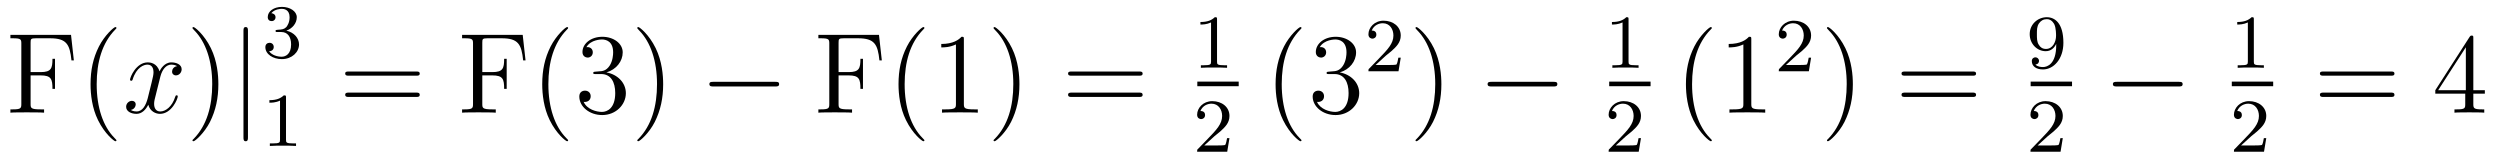 <?xml version='1.0'?>
<!-- This file was generated by dvisvgm 1.9.2 -->
<svg height='17pt' version='1.1' viewBox='0 -17 261 17' width='261pt' xmlns='http://www.w3.org/2000/svg' xmlns:xlink='http://www.w3.org/1999/xlink'>
<g id='page1'>
<g transform='matrix(1 0 0 1 -129 649)'>
<path d='M136.414 -662.363H130.086V-662.004H130.336C131.18 -662.004 131.227 -661.895 131.227 -661.457V-655.145C131.227 -654.707 131.18 -654.582 130.336 -654.582H130.086V-654.238C130.383 -654.27 131.43 -654.27 131.789 -654.27C132.211 -654.27 133.258 -654.27 133.602 -654.238V-654.582H133.242C132.211 -654.582 132.195 -654.723 132.195 -655.16V-658.129H133.242C134.352 -658.129 134.477 -657.738 134.477 -656.723H134.742V-659.863H134.477C134.477 -658.863 134.352 -658.473 133.242 -658.473H132.195V-661.535C132.195 -661.926 132.211 -662.004 132.742 -662.004H134.227C135.945 -662.004 136.289 -661.379 136.461 -659.691H136.711L136.414 -662.363ZM141.156 -651.348C141.156 -651.379 141.156 -651.395 140.953 -651.598C139.766 -652.801 139.094 -654.77 139.094 -657.207C139.094 -659.52 139.656 -661.504 141.031 -662.91C141.156 -663.02 141.156 -663.051 141.156 -663.082C141.156 -663.16 141.094 -663.176 141.047 -663.176C140.891 -663.176 139.922 -662.316 139.328 -661.145C138.719 -659.941 138.453 -658.676 138.453 -657.207C138.453 -656.145 138.609 -654.723 139.234 -653.457C139.938 -652.02 140.922 -651.254 141.047 -651.254C141.094 -651.254 141.156 -651.27 141.156 -651.348ZM141.84 -654.238' fill-rule='evenodd'/>
<path d='M147.496 -659.098C147.105 -659.035 146.965 -658.738 146.965 -658.52C146.965 -658.238 147.199 -658.129 147.355 -658.129C147.715 -658.129 147.965 -658.441 147.965 -658.77C147.965 -659.27 147.402 -659.488 146.887 -659.488C146.168 -659.488 145.762 -658.785 145.652 -658.551C145.387 -659.441 144.637 -659.488 144.434 -659.488C143.215 -659.488 142.574 -657.941 142.574 -657.676C142.574 -657.629 142.621 -657.566 142.699 -657.566C142.793 -657.566 142.824 -657.629 142.84 -657.676C143.246 -659.004 144.043 -659.254 144.387 -659.254C144.934 -659.254 145.027 -658.754 145.027 -658.473C145.027 -658.207 144.965 -657.941 144.824 -657.363L144.418 -655.723C144.231 -655.02 143.887 -654.363 143.262 -654.363C143.199 -654.363 142.902 -654.363 142.652 -654.519C143.074 -654.598 143.168 -654.957 143.168 -655.098C143.168 -655.332 142.996 -655.473 142.777 -655.473C142.48 -655.473 142.168 -655.223 142.168 -654.848C142.168 -654.348 142.731 -654.113 143.246 -654.113C143.824 -654.113 144.231 -654.566 144.48 -655.066C144.668 -654.363 145.262 -654.113 145.699 -654.113C146.918 -654.113 147.559 -655.676 147.559 -655.941C147.559 -656.004 147.512 -656.051 147.449 -656.051C147.34 -656.051 147.324 -655.988 147.293 -655.895C146.965 -654.848 146.277 -654.363 145.731 -654.363C145.324 -654.363 145.09 -654.66 145.09 -655.16C145.09 -655.426 145.137 -655.613 145.34 -656.394L145.746 -658.02C145.934 -658.738 146.34 -659.254 146.887 -659.254C146.902 -659.254 147.246 -659.254 147.496 -659.098ZM148.437 -654.238' fill-rule='evenodd'/>
<path d='M151.797 -657.207C151.797 -658.113 151.688 -659.598 151.016 -660.973C150.312 -662.41 149.328 -663.176 149.203 -663.176C149.156 -663.176 149.094 -663.16 149.094 -663.082C149.094 -663.051 149.094 -663.02 149.297 -662.816C150.484 -661.613 151.156 -659.645 151.156 -657.223C151.156 -654.91 150.594 -652.91 149.219 -651.504C149.094 -651.395 149.094 -651.379 149.094 -651.348C149.094 -651.27 149.156 -651.254 149.203 -651.254C149.359 -651.254 150.328 -652.098 150.922 -653.27C151.531 -654.488 151.797 -655.77 151.797 -657.207ZM152.996 -654.238' fill-rule='evenodd'/>
<path d='M154.887 -662.754C154.887 -662.957 154.887 -663.176 154.652 -663.176C154.418 -663.176 154.418 -662.957 154.418 -662.754V-651.691C154.418 -651.473 154.418 -651.254 154.652 -651.254C154.887 -651.254 154.887 -651.473 154.887 -651.691V-662.754ZM156.355 -654.238' fill-rule='evenodd'/>
<path d='M158.375 -662.656C159 -662.656 159.391 -662.187 159.391 -661.359C159.391 -660.359 158.828 -660.078 158.406 -660.078C157.969 -660.078 157.375 -660.234 157.094 -660.656C157.391 -660.656 157.578 -660.828 157.578 -661.094C157.578 -661.344 157.406 -661.531 157.141 -661.531C156.938 -661.531 156.703 -661.406 156.703 -661.078C156.703 -660.328 157.516 -659.828 158.422 -659.828C159.484 -659.828 160.219 -660.562 160.219 -661.359C160.219 -662.016 159.703 -662.625 158.891 -662.797C159.516 -663.016 159.984 -663.562 159.984 -664.203C159.984 -664.828 159.266 -665.281 158.438 -665.281C157.594 -665.281 156.953 -664.828 156.953 -664.219C156.953 -663.922 157.141 -663.797 157.359 -663.797C157.594 -663.797 157.766 -663.969 157.766 -664.203C157.766 -664.5 157.5 -664.609 157.328 -664.625C157.656 -665.047 158.281 -665.078 158.422 -665.078C158.625 -665.078 159.234 -665.016 159.234 -664.203C159.234 -663.641 159 -663.312 158.891 -663.172C158.641 -662.937 158.469 -662.922 157.984 -662.891C157.828 -662.875 157.766 -662.875 157.766 -662.766C157.766 -662.656 157.844 -662.656 157.969 -662.656H158.375ZM160.559 -660' fill-rule='evenodd'/>
<path d='M158.859 -655.824C158.859 -656.043 158.844 -656.043 158.625 -656.043C158.297 -655.731 157.875 -655.543 157.125 -655.543V-655.277C157.344 -655.277 157.766 -655.277 158.234 -655.496V-651.418C158.234 -651.121 158.203 -651.027 157.453 -651.027H157.172V-650.762C157.5 -650.793 158.172 -650.793 158.531 -650.793C158.891 -650.793 159.578 -650.793 159.906 -650.762V-651.027H159.641C158.875 -651.027 158.859 -651.121 158.859 -651.418V-655.824ZM160.559 -650.762' fill-rule='evenodd'/>
<path d='M172.445 -658.098C172.617 -658.098 172.82 -658.098 172.82 -658.316C172.82 -658.535 172.617 -658.535 172.445 -658.535H165.43C165.258 -658.535 165.039 -658.535 165.039 -658.332C165.039 -658.098 165.242 -658.098 165.43 -658.098H172.445ZM172.445 -655.879C172.617 -655.879 172.82 -655.879 172.82 -656.098C172.82 -656.332 172.617 -656.332 172.445 -656.332H165.43C165.258 -656.332 165.039 -656.332 165.039 -656.113C165.039 -655.879 165.242 -655.879 165.43 -655.879H172.445ZM173.516 -654.238' fill-rule='evenodd'/>
<path d='M183.57 -662.363H177.242V-662.004H177.492C178.336 -662.004 178.383 -661.895 178.383 -661.457V-655.145C178.383 -654.707 178.336 -654.582 177.492 -654.582H177.242V-654.238C177.539 -654.27 178.586 -654.27 178.945 -654.27C179.367 -654.27 180.414 -654.27 180.758 -654.238V-654.582H180.398C179.367 -654.582 179.352 -654.723 179.352 -655.16V-658.129H180.398C181.508 -658.129 181.633 -657.738 181.633 -656.723H181.898V-659.863H181.633C181.633 -658.863 181.508 -658.473 180.398 -658.473H179.352V-661.535C179.352 -661.926 179.367 -662.004 179.898 -662.004H181.383C183.102 -662.004 183.445 -661.379 183.617 -659.691H183.867L183.57 -662.363ZM188.313 -651.348C188.313 -651.379 188.313 -651.395 188.109 -651.598C186.922 -652.801 186.25 -654.77 186.25 -657.207C186.25 -659.52 186.813 -661.504 188.187 -662.91C188.313 -663.02 188.313 -663.051 188.313 -663.082C188.313 -663.16 188.25 -663.176 188.203 -663.176C188.047 -663.176 187.078 -662.316 186.484 -661.145C185.875 -659.941 185.609 -658.676 185.609 -657.207C185.609 -656.145 185.766 -654.723 186.391 -653.457C187.094 -652.02 188.078 -651.254 188.203 -651.254C188.25 -651.254 188.313 -651.27 188.313 -651.348ZM191.184 -658.52C190.98 -658.504 190.934 -658.488 190.934 -658.379C190.934 -658.269 190.996 -658.269 191.215 -658.269H191.762C192.778 -658.269 193.23 -657.426 193.23 -656.285C193.23 -654.723 192.418 -654.316 191.84 -654.316C191.262 -654.316 190.277 -654.582 189.934 -655.363C190.324 -655.316 190.668 -655.52 190.668 -655.957C190.668 -656.301 190.418 -656.535 190.074 -656.535C189.793 -656.535 189.48 -656.379 189.48 -655.926C189.48 -654.863 190.543 -653.988 191.871 -653.988C193.292 -653.988 194.34 -655.066 194.34 -656.27C194.34 -657.379 193.45 -658.238 192.308 -658.441C193.34 -658.738 194.011 -659.598 194.011 -660.535C194.011 -661.473 193.043 -662.16 191.887 -662.16C190.684 -662.16 189.809 -661.441 189.809 -660.566C189.809 -660.098 190.184 -659.988 190.356 -659.988C190.605 -659.988 190.887 -660.176 190.887 -660.535C190.887 -660.91 190.605 -661.082 190.34 -661.082C190.277 -661.082 190.246 -661.082 190.215 -661.066C190.668 -661.879 191.793 -661.879 191.84 -661.879C192.246 -661.879 193.012 -661.707 193.012 -660.535C193.012 -660.301 192.98 -659.645 192.637 -659.129C192.277 -658.598 191.871 -658.566 191.543 -658.551L191.184 -658.52ZM198.234 -657.207C198.234 -658.113 198.125 -659.598 197.453 -660.973C196.75 -662.41 195.766 -663.176 195.641 -663.176C195.594 -663.176 195.532 -663.16 195.532 -663.082C195.532 -663.051 195.532 -663.02 195.734 -662.816C196.922 -661.613 197.593 -659.645 197.593 -657.223C197.593 -654.91 197.032 -652.91 195.656 -651.504C195.532 -651.395 195.532 -651.379 195.532 -651.348C195.532 -651.27 195.594 -651.254 195.641 -651.254C195.797 -651.254 196.765 -652.098 197.359 -653.27C197.969 -654.488 198.234 -655.77 198.234 -657.207ZM199.434 -654.238' fill-rule='evenodd'/>
<path d='M209.934 -656.973C210.137 -656.973 210.34 -656.973 210.34 -657.223C210.34 -657.457 210.137 -657.457 209.934 -657.457H203.48C203.278 -657.457 203.059 -657.457 203.059 -657.223C203.059 -656.973 203.278 -656.973 203.48 -656.973H209.934ZM211.313 -654.238' fill-rule='evenodd'/>
<path d='M220.765 -662.363H214.438V-662.004H214.687C215.531 -662.004 215.578 -661.895 215.578 -661.457V-655.145C215.578 -654.707 215.531 -654.582 214.687 -654.582H214.438V-654.238C214.734 -654.27 215.782 -654.27 216.14 -654.27C216.563 -654.27 217.609 -654.27 217.954 -654.238V-654.582H217.594C216.563 -654.582 216.547 -654.723 216.547 -655.16V-658.129H217.594C218.704 -658.129 218.828 -657.738 218.828 -656.723H219.094V-659.863H218.828C218.828 -658.863 218.704 -658.473 217.594 -658.473H216.547V-661.535C216.547 -661.926 216.563 -662.004 217.093 -662.004H218.578C220.297 -662.004 220.64 -661.379 220.812 -659.691H221.063L220.765 -662.363ZM225.508 -651.348C225.508 -651.379 225.508 -651.395 225.305 -651.598C224.117 -652.801 223.445 -654.77 223.445 -657.207C223.445 -659.52 224.008 -661.504 225.383 -662.91C225.508 -663.02 225.508 -663.051 225.508 -663.082C225.508 -663.16 225.445 -663.176 225.398 -663.176C225.242 -663.176 224.274 -662.316 223.68 -661.145C223.07 -659.941 222.805 -658.676 222.805 -657.207C222.805 -656.145 222.961 -654.723 223.586 -653.457C224.29 -652.02 225.274 -651.254 225.398 -651.254C225.445 -651.254 225.508 -651.27 225.508 -651.348ZM229.628 -661.879C229.628 -662.16 229.628 -662.16 229.379 -662.16C229.098 -661.848 228.504 -661.41 227.269 -661.41V-661.051C227.551 -661.051 228.144 -661.051 228.8 -661.363V-655.16C228.8 -654.723 228.769 -654.582 227.723 -654.582H227.347V-654.238C227.676 -654.27 228.832 -654.27 229.223 -654.27C229.613 -654.27 230.754 -654.27 231.082 -654.238V-654.582H230.707C229.66 -654.582 229.628 -654.723 229.628 -655.16V-661.879ZM235.429 -657.207C235.429 -658.113 235.32 -659.598 234.648 -660.973C233.945 -662.41 232.961 -663.176 232.836 -663.176C232.789 -663.176 232.727 -663.16 232.727 -663.082C232.727 -663.051 232.727 -663.02 232.93 -662.816C234.118 -661.613 234.79 -659.645 234.79 -657.223C234.79 -654.91 234.227 -652.91 232.852 -651.504C232.727 -651.395 232.727 -651.379 232.727 -651.348C232.727 -651.27 232.789 -651.254 232.836 -651.254C232.992 -651.254 233.96 -652.098 234.554 -653.27C235.164 -654.488 235.429 -655.77 235.429 -657.207ZM236.629 -654.238' fill-rule='evenodd'/>
<path d='M247.914 -658.098C248.086 -658.098 248.29 -658.098 248.29 -658.316C248.29 -658.535 248.086 -658.535 247.914 -658.535H240.899C240.726 -658.535 240.508 -658.535 240.508 -658.332C240.508 -658.098 240.71 -658.098 240.899 -658.098H247.914ZM247.914 -655.879C248.086 -655.879 248.29 -655.879 248.29 -656.098C248.29 -656.332 248.086 -656.332 247.914 -656.332H240.899C240.726 -656.332 240.508 -656.332 240.508 -656.113C240.508 -655.879 240.71 -655.879 240.899 -655.879H247.914ZM248.984 -654.238' fill-rule='evenodd'/>
<path d='M256.058 -663.984C256.058 -664.203 256.043 -664.203 255.824 -664.203C255.496 -663.891 255.074 -663.703 254.324 -663.703V-663.438C254.543 -663.438 254.965 -663.438 255.433 -663.656V-659.578C255.433 -659.281 255.402 -659.187 254.652 -659.187H254.371V-658.922C254.699 -658.953 255.371 -658.953 255.731 -658.953C256.09 -658.953 256.777 -658.953 257.106 -658.922V-659.187H256.84C256.074 -659.187 256.058 -659.281 256.058 -659.578V-663.984ZM257.758 -658.922' fill-rule='evenodd'/>
<path d='M254 -657H258.32V-657.48H254'/>
<path d='M255.793 -651.785C255.934 -651.894 256.261 -652.16 256.387 -652.269C256.886 -652.723 257.356 -653.16 257.356 -653.895C257.356 -654.832 256.559 -655.441 255.559 -655.441C254.605 -655.441 253.98 -654.723 253.98 -654.02C253.98 -653.629 254.293 -653.566 254.402 -653.566C254.574 -653.566 254.809 -653.691 254.809 -653.988C254.809 -654.41 254.418 -654.41 254.324 -654.41C254.558 -654.988 255.09 -655.176 255.48 -655.176C256.214 -655.176 256.59 -654.551 256.59 -653.895C256.59 -653.066 256.012 -652.457 255.074 -651.488L254.075 -650.457C253.98 -650.379 253.98 -650.363 253.98 -650.16H257.122L257.356 -651.582H257.106C257.075 -651.426 257.011 -651.02 256.918 -650.879C256.871 -650.816 256.261 -650.816 256.136 -650.816H254.73L255.793 -651.785ZM257.758 -650.16' fill-rule='evenodd'/>
<path d='M264.875 -651.348C264.875 -651.379 264.875 -651.395 264.672 -651.598C263.484 -652.801 262.812 -654.77 262.812 -657.207C262.812 -659.52 263.375 -661.504 264.75 -662.91C264.875 -663.02 264.875 -663.051 264.875 -663.082C264.875 -663.16 264.812 -663.176 264.766 -663.176C264.61 -663.176 263.641 -662.316 263.047 -661.145C262.438 -659.941 262.172 -658.676 262.172 -657.207C262.172 -656.145 262.328 -654.723 262.954 -653.457C263.657 -652.02 264.641 -651.254 264.766 -651.254C264.812 -651.254 264.875 -651.27 264.875 -651.348ZM267.746 -658.52C267.542 -658.504 267.496 -658.488 267.496 -658.379C267.496 -658.269 267.559 -658.269 267.778 -658.269H268.325C269.34 -658.269 269.792 -657.426 269.792 -656.285C269.792 -654.723 268.98 -654.316 268.403 -654.316C267.824 -654.316 266.84 -654.582 266.496 -655.363C266.887 -655.316 267.23 -655.52 267.23 -655.957C267.23 -656.301 266.981 -656.535 266.636 -656.535C266.356 -656.535 266.042 -656.379 266.042 -655.926C266.042 -654.863 267.106 -653.988 268.434 -653.988C269.856 -653.988 270.902 -655.066 270.902 -656.27C270.902 -657.379 270.012 -658.238 268.871 -658.441C269.903 -658.738 270.575 -659.598 270.575 -660.535C270.575 -661.473 269.605 -662.16 268.45 -662.16C267.246 -662.16 266.371 -661.441 266.371 -660.566C266.371 -660.098 266.746 -659.988 266.918 -659.988C267.168 -659.988 267.449 -660.176 267.449 -660.535C267.449 -660.91 267.168 -661.082 266.903 -661.082C266.84 -661.082 266.809 -661.082 266.777 -661.066C267.23 -661.879 268.356 -661.879 268.403 -661.879C268.808 -661.879 269.574 -661.707 269.574 -660.535C269.574 -660.301 269.543 -659.645 269.2 -659.129C268.84 -658.598 268.434 -658.566 268.105 -658.551L267.746 -658.52ZM271.438 -654.238' fill-rule='evenodd'/>
<path d='M273.676 -660.184C273.816 -660.293 274.145 -660.559 274.27 -660.668C274.77 -661.121 275.238 -661.559 275.238 -662.293C275.238 -663.231 274.441 -663.84 273.442 -663.84C272.489 -663.84 271.864 -663.121 271.864 -662.418C271.864 -662.027 272.176 -661.965 272.285 -661.965C272.458 -661.965 272.692 -662.09 272.692 -662.387C272.692 -662.809 272.3 -662.809 272.207 -662.809C272.442 -663.387 272.972 -663.574 273.364 -663.574C274.098 -663.574 274.472 -662.949 274.472 -662.293C274.472 -661.465 273.894 -660.855 272.957 -659.887L271.957 -658.855C271.864 -658.777 271.864 -658.762 271.864 -658.559H275.004L275.238 -659.98H274.988C274.957 -659.824 274.895 -659.418 274.801 -659.277C274.754 -659.215 274.145 -659.215 274.02 -659.215H272.614L273.676 -660.184ZM275.641 -658.559' fill-rule='evenodd'/>
<path d='M279.48 -657.207C279.48 -658.113 279.371 -659.598 278.699 -660.973C277.996 -662.41 277.012 -663.176 276.887 -663.176C276.84 -663.176 276.778 -663.16 276.778 -663.082C276.778 -663.051 276.778 -663.02 276.98 -662.816C278.168 -661.613 278.84 -659.645 278.84 -657.223C278.84 -654.91 278.278 -652.91 276.902 -651.504C276.778 -651.395 276.778 -651.379 276.778 -651.348C276.778 -651.27 276.84 -651.254 276.887 -651.254C277.043 -651.254 278.011 -652.098 278.605 -653.27C279.215 -654.488 279.48 -655.77 279.48 -657.207ZM280.68 -654.238' fill-rule='evenodd'/>
<path d='M291.18 -656.973C291.383 -656.973 291.586 -656.973 291.586 -657.223C291.586 -657.457 291.383 -657.457 291.18 -657.457H284.726C284.524 -657.457 284.305 -657.457 284.305 -657.223C284.305 -656.973 284.524 -656.973 284.726 -656.973H291.18ZM292.559 -654.238' fill-rule='evenodd'/>
<path d='M299.02 -663.984C299.02 -664.203 299.004 -664.203 298.786 -664.203C298.457 -663.891 298.036 -663.703 297.286 -663.703V-663.438C297.504 -663.438 297.925 -663.438 298.394 -663.656V-659.578C298.394 -659.281 298.363 -659.187 297.613 -659.187H297.332V-658.922C297.66 -658.953 298.332 -658.953 298.692 -658.953C299.051 -658.953 299.738 -658.953 300.066 -658.922V-659.187H299.801C299.035 -659.187 299.02 -659.281 299.02 -659.578V-663.984ZM300.719 -658.922' fill-rule='evenodd'/>
<path d='M297 -657H301.32V-657.48H297'/>
<path d='M298.754 -651.785C298.895 -651.894 299.222 -652.16 299.347 -652.269C299.848 -652.723 300.317 -653.16 300.317 -653.895C300.317 -654.832 299.52 -655.441 298.519 -655.441C297.566 -655.441 296.941 -654.723 296.941 -654.02C296.941 -653.629 297.254 -653.566 297.364 -653.566C297.535 -653.566 297.769 -653.691 297.769 -653.988C297.769 -654.41 297.379 -654.41 297.286 -654.41C297.52 -654.988 298.051 -655.176 298.441 -655.176C299.176 -655.176 299.551 -654.551 299.551 -653.895C299.551 -653.066 298.973 -652.457 298.036 -651.488L297.035 -650.457C296.941 -650.379 296.941 -650.363 296.941 -650.16H300.082L300.317 -651.582H300.066C300.035 -651.426 299.972 -651.02 299.879 -650.879C299.832 -650.816 299.222 -650.816 299.098 -650.816H297.691L298.754 -651.785ZM300.719 -650.16' fill-rule='evenodd'/>
<path d='M307.715 -651.348C307.715 -651.379 307.715 -651.395 307.512 -651.598C306.324 -652.801 305.652 -654.77 305.652 -657.207C305.652 -659.52 306.215 -661.504 307.59 -662.91C307.715 -663.02 307.715 -663.051 307.715 -663.082C307.715 -663.16 307.652 -663.176 307.606 -663.176C307.45 -663.176 306.48 -662.316 305.887 -661.145C305.278 -659.941 305.011 -658.676 305.011 -657.207C305.011 -656.145 305.168 -654.723 305.792 -653.457C306.496 -652.02 307.481 -651.254 307.606 -651.254C307.652 -651.254 307.715 -651.27 307.715 -651.348ZM311.836 -661.879C311.836 -662.16 311.836 -662.16 311.586 -662.16C311.305 -661.848 310.711 -661.41 309.476 -661.41V-661.051C309.758 -661.051 310.351 -661.051 311.008 -661.363V-655.16C311.008 -654.723 310.976 -654.582 309.93 -654.582H309.554V-654.238C309.883 -654.27 311.039 -654.27 311.43 -654.27C311.82 -654.27 312.961 -654.27 313.289 -654.238V-654.582H312.914C311.867 -654.582 311.836 -654.723 311.836 -655.16V-661.879ZM314.278 -654.238' fill-rule='evenodd'/>
<path d='M316.516 -660.184C316.656 -660.293 316.985 -660.559 317.11 -660.668C317.609 -661.121 318.078 -661.559 318.078 -662.293C318.078 -663.231 317.281 -663.84 316.282 -663.84C315.328 -663.84 314.704 -663.121 314.704 -662.418C314.704 -662.027 315.016 -661.965 315.125 -661.965C315.296 -661.965 315.532 -662.09 315.532 -662.387C315.532 -662.809 315.14 -662.809 315.047 -662.809C315.281 -663.387 315.812 -663.574 316.204 -663.574C316.938 -663.574 317.312 -662.949 317.312 -662.293C317.312 -661.465 316.734 -660.855 315.797 -659.887L314.797 -658.855C314.704 -658.777 314.704 -658.762 314.704 -658.559H317.844L318.078 -659.98H317.828C317.797 -659.824 317.735 -659.418 317.641 -659.277C317.593 -659.215 316.985 -659.215 316.859 -659.215H315.454L316.516 -660.184ZM318.48 -658.559' fill-rule='evenodd'/>
<path d='M322.438 -657.207C322.438 -658.113 322.328 -659.598 321.656 -660.973C320.953 -662.41 319.969 -663.176 319.843 -663.176C319.796 -663.176 319.734 -663.16 319.734 -663.082C319.734 -663.051 319.734 -663.02 319.938 -662.816C321.125 -661.613 321.797 -659.645 321.797 -657.223C321.797 -654.91 321.234 -652.91 319.859 -651.504C319.734 -651.395 319.734 -651.379 319.734 -651.348C319.734 -651.27 319.796 -651.254 319.843 -651.254C320 -651.254 320.969 -652.098 321.563 -653.27C322.172 -654.488 322.438 -655.77 322.438 -657.207ZM323.636 -654.238' fill-rule='evenodd'/>
<path d='M334.926 -658.098C335.098 -658.098 335.3 -658.098 335.3 -658.316C335.3 -658.535 335.098 -658.535 334.926 -658.535H327.91C327.738 -658.535 327.52 -658.535 327.52 -658.332C327.52 -658.098 327.722 -658.098 327.91 -658.098H334.926ZM334.926 -655.879C335.098 -655.879 335.3 -655.879 335.3 -656.098C335.3 -656.332 335.098 -656.332 334.926 -656.332H327.91C327.738 -656.332 327.52 -656.332 327.52 -656.113C327.52 -655.879 327.722 -655.879 327.91 -655.879H334.926ZM335.996 -654.238' fill-rule='evenodd'/>
<path d='M343.668 -661.266C343.668 -659.328 342.746 -659 342.293 -659C342.121 -659 341.714 -659.016 341.496 -659.266C341.84 -659.297 341.872 -659.562 341.872 -659.641C341.872 -659.875 341.683 -660.016 341.496 -660.016C341.356 -660.016 341.122 -659.922 341.122 -659.625C341.122 -659.078 341.574 -658.75 342.293 -658.75C343.387 -658.75 344.418 -659.828 344.418 -661.531C344.418 -663.609 343.512 -664.203 342.684 -664.203C341.746 -664.203 340.902 -663.469 340.902 -662.437C340.902 -661.406 341.683 -660.656 342.575 -660.656C343.136 -660.656 343.481 -661.016 343.668 -661.422V-661.266ZM342.606 -660.891C342.246 -660.891 342.012 -661.047 341.84 -661.344C341.652 -661.641 341.652 -662.016 341.652 -662.422C341.652 -662.891 341.652 -663.234 341.872 -663.562C342.074 -663.844 342.324 -664 342.7 -664C343.23 -664 343.465 -663.469 343.481 -663.438C343.652 -663.047 343.652 -662.422 343.652 -662.266C343.652 -661.641 343.309 -660.891 342.606 -660.891ZM344.758 -658.922' fill-rule='evenodd'/>
<path d='M341 -657H345.32V-657.48H341'/>
<path d='M342.793 -651.785C342.934 -651.894 343.261 -652.16 343.387 -652.269C343.886 -652.723 344.356 -653.16 344.356 -653.895C344.356 -654.832 343.559 -655.441 342.559 -655.441C341.605 -655.441 340.98 -654.723 340.98 -654.02C340.98 -653.629 341.293 -653.566 341.402 -653.566C341.574 -653.566 341.809 -653.691 341.809 -653.988C341.809 -654.41 341.418 -654.41 341.324 -654.41C341.558 -654.988 342.09 -655.176 342.48 -655.176C343.214 -655.176 343.59 -654.551 343.59 -653.895C343.59 -653.066 343.012 -652.457 342.074 -651.488L341.075 -650.457C340.98 -650.379 340.98 -650.363 340.98 -650.16H344.122L344.356 -651.582H344.106C344.075 -651.426 344.011 -651.02 343.918 -650.879C343.871 -650.816 343.261 -650.816 343.136 -650.816H341.73L342.793 -651.785ZM344.758 -650.16' fill-rule='evenodd'/>
<path d='M356.461 -656.973C356.664 -656.973 356.867 -656.973 356.867 -657.223C356.867 -657.457 356.664 -657.457 356.461 -657.457H350.008C349.805 -657.457 349.586 -657.457 349.586 -657.223C349.586 -656.973 349.805 -656.973 350.008 -656.973H356.461ZM357.84 -654.238' fill-rule='evenodd'/>
<path d='M364.301 -663.984C364.301 -664.203 364.285 -664.203 364.067 -664.203C363.738 -663.891 363.317 -663.703 362.567 -663.703V-663.438C362.785 -663.438 363.208 -663.438 363.676 -663.656V-659.578C363.676 -659.281 363.644 -659.187 362.894 -659.187H362.614V-658.922C362.941 -658.953 363.613 -658.953 363.973 -658.953C364.332 -658.953 365.02 -658.953 365.347 -658.922V-659.187H365.082C364.316 -659.187 364.301 -659.281 364.301 -659.578V-663.984ZM366 -658.922' fill-rule='evenodd'/>
<path d='M362 -657H366.32V-657.48H362'/>
<path d='M364.036 -651.785C364.176 -651.894 364.504 -652.16 364.628 -652.269C365.129 -652.723 365.598 -653.16 365.598 -653.895C365.598 -654.832 364.801 -655.441 363.8 -655.441C362.848 -655.441 362.222 -654.723 362.222 -654.02C362.222 -653.629 362.536 -653.566 362.645 -653.566C362.816 -653.566 363.05 -653.691 363.05 -653.988C363.05 -654.41 362.66 -654.41 362.567 -654.41C362.801 -654.988 363.332 -655.176 363.722 -655.176C364.457 -655.176 364.832 -654.551 364.832 -653.895C364.832 -653.066 364.254 -652.457 363.317 -651.488L362.316 -650.457C362.222 -650.379 362.222 -650.363 362.222 -650.16H365.363L365.598 -651.582H365.347C365.316 -651.426 365.254 -651.02 365.16 -650.879C365.113 -650.816 364.504 -650.816 364.379 -650.816H362.972L364.036 -651.785ZM366 -650.16' fill-rule='evenodd'/>
<path d='M378.606 -658.098C378.778 -658.098 378.98 -658.098 378.98 -658.316C378.98 -658.535 378.778 -658.535 378.606 -658.535H371.59C371.418 -658.535 371.2 -658.535 371.2 -658.332C371.2 -658.098 371.402 -658.098 371.59 -658.098H378.606ZM378.606 -655.879C378.778 -655.879 378.98 -655.879 378.98 -656.098C378.98 -656.332 378.778 -656.332 378.606 -656.332H371.59C371.418 -656.332 371.2 -656.332 371.2 -656.113C371.2 -655.879 371.402 -655.879 371.59 -655.879H378.606ZM379.675 -654.238' fill-rule='evenodd'/>
<path d='M387.215 -662.004C387.215 -662.223 387.215 -662.285 387.059 -662.285C386.965 -662.285 386.918 -662.285 386.825 -662.145L383.246 -656.582V-656.223H386.371V-655.145C386.371 -654.707 386.356 -654.582 385.481 -654.582H385.246V-654.238C385.512 -654.27 386.465 -654.27 386.792 -654.27C387.121 -654.27 388.074 -654.27 388.356 -654.238V-654.582H388.121C387.262 -654.582 387.215 -654.707 387.215 -655.145V-656.223H388.418V-656.582H387.215V-662.004ZM386.434 -661.066V-656.582H383.543L386.434 -661.066ZM388.796 -654.238' fill-rule='evenodd'/>
</g>
</g>
</svg>
